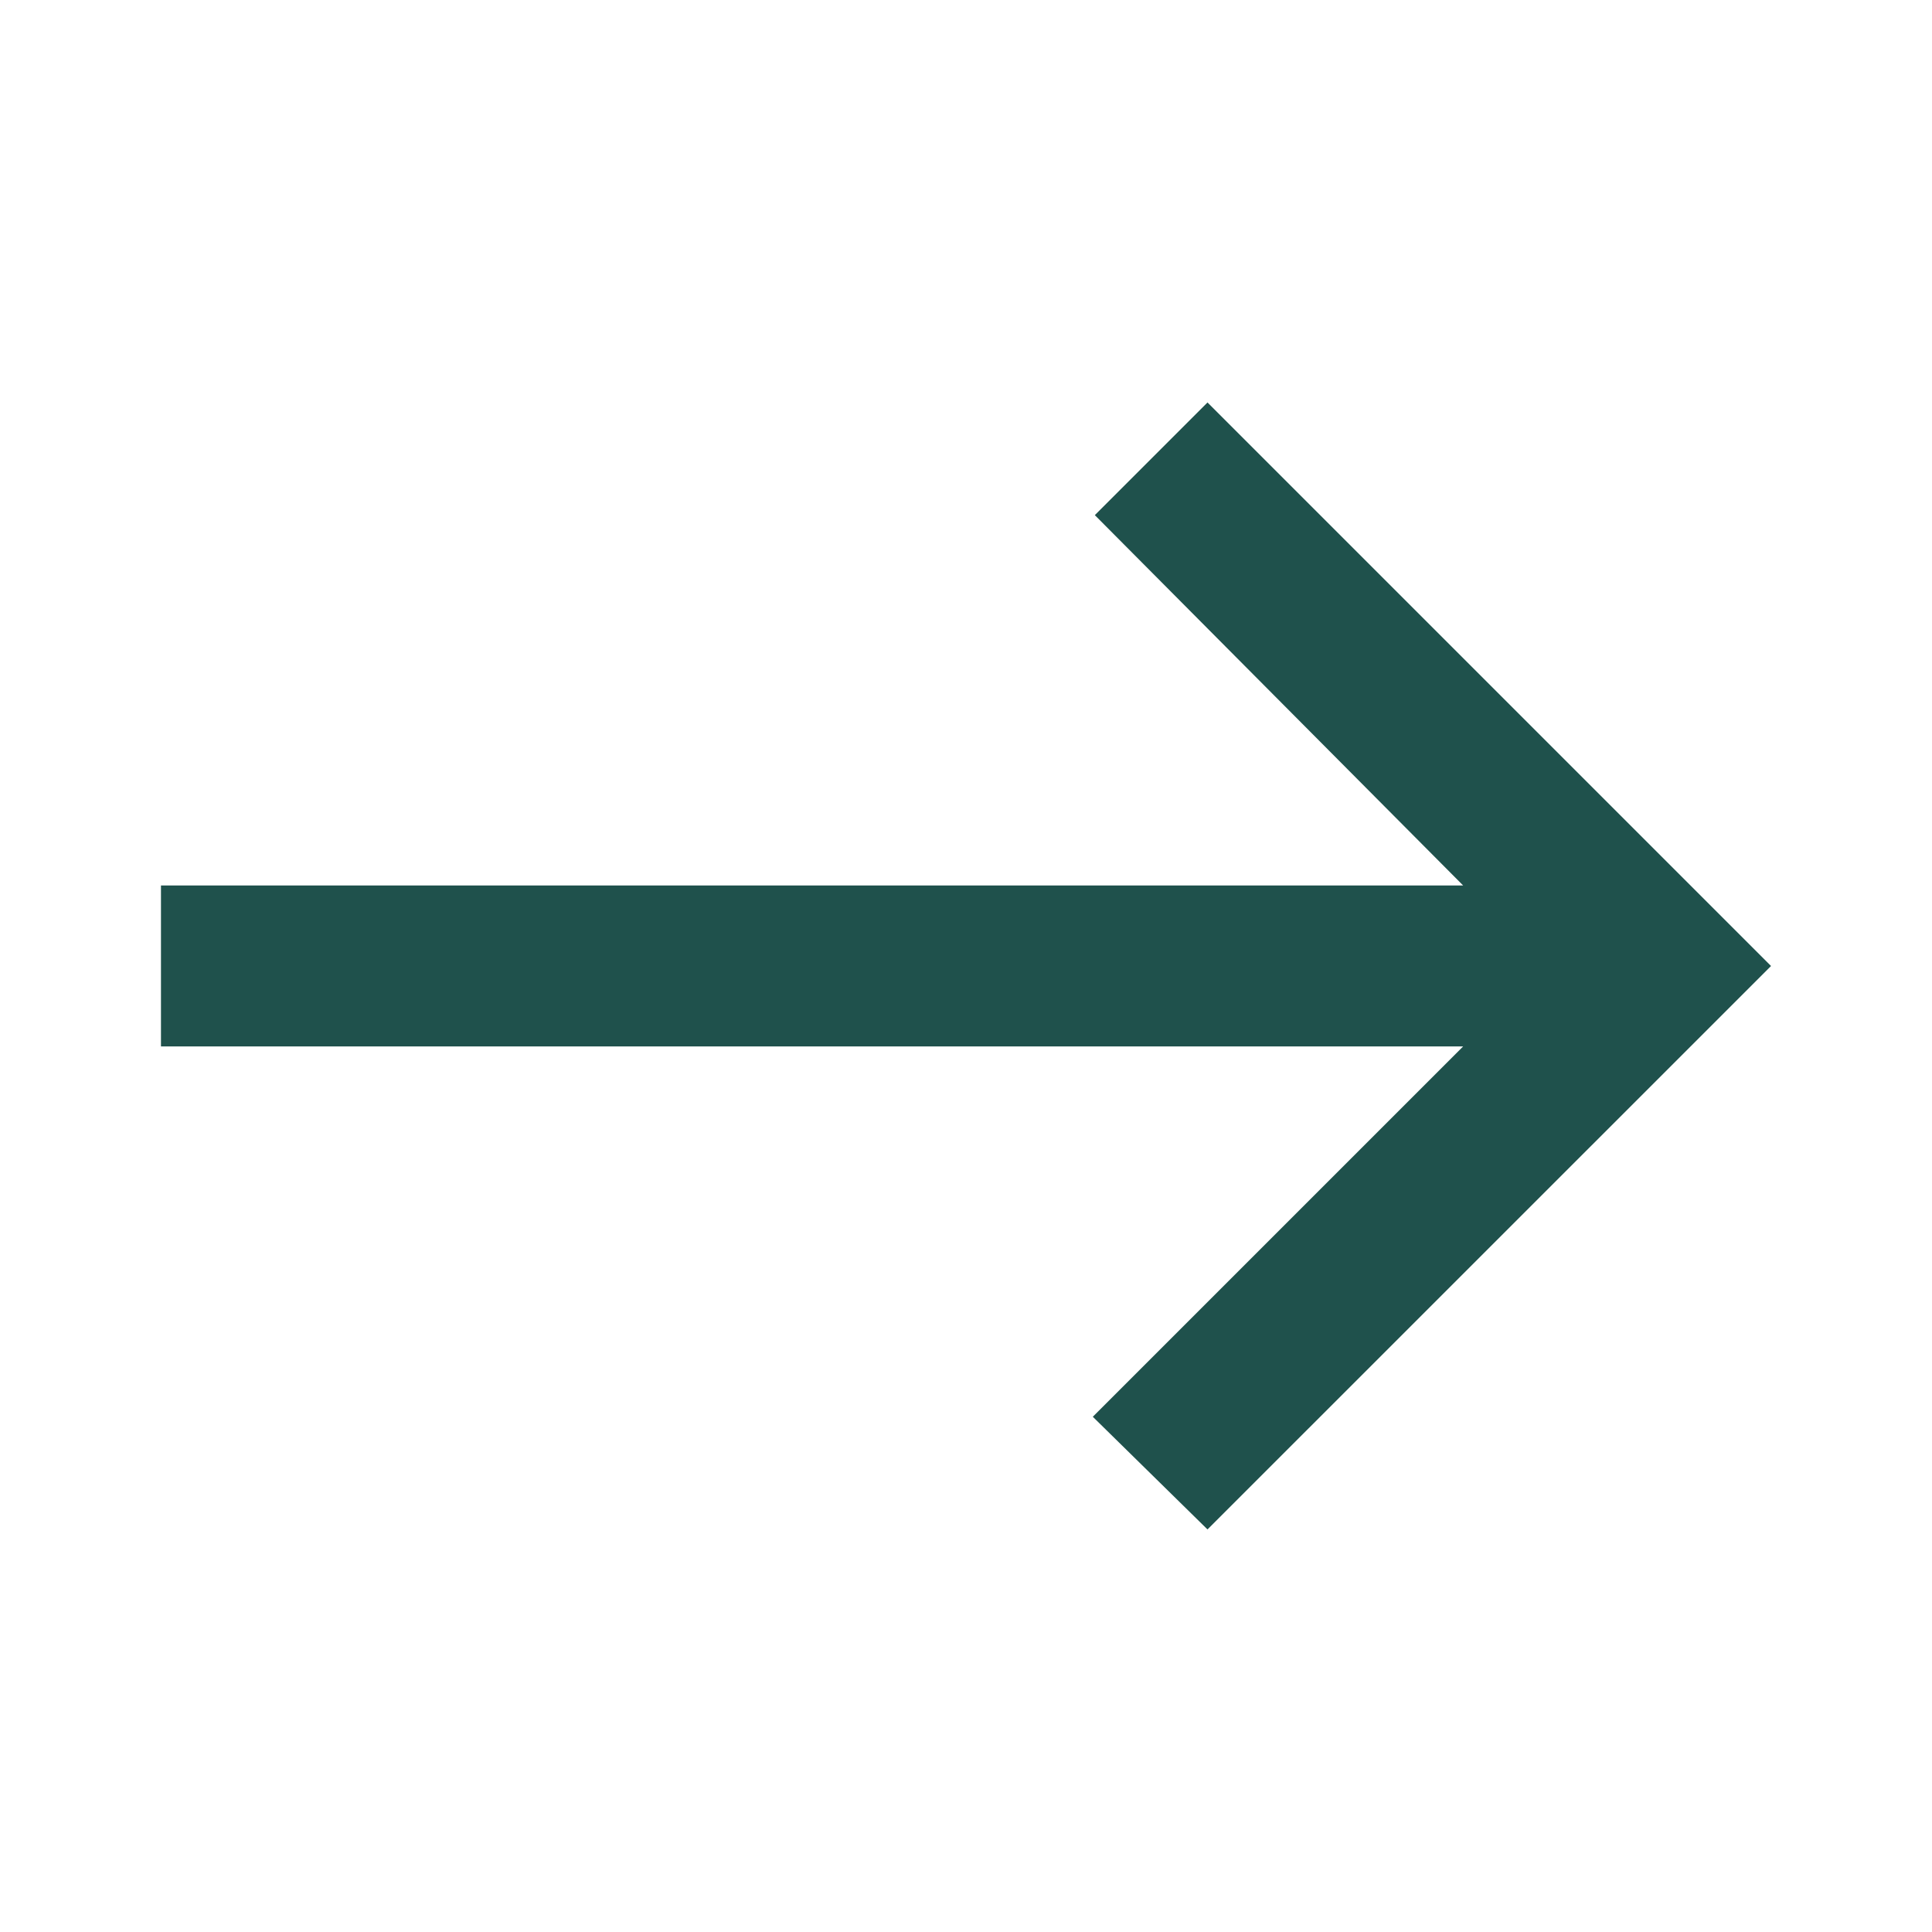 <svg preserveAspectRatio="none" width="100%" height="100%" overflow="visible" style="display: block;" viewBox="0 0 19 19" fill="none" xmlns="http://www.w3.org/2000/svg">
<g id="svg-1118720463_170">
<path id="Vector" d="M11.875 15.041L10.747 13.933L14.389 10.291H1.583V8.708H14.389L10.767 5.066L11.875 3.958L17.417 9.5L11.875 15.041Z" fill="#1F514C"/>
</g>
</svg>
